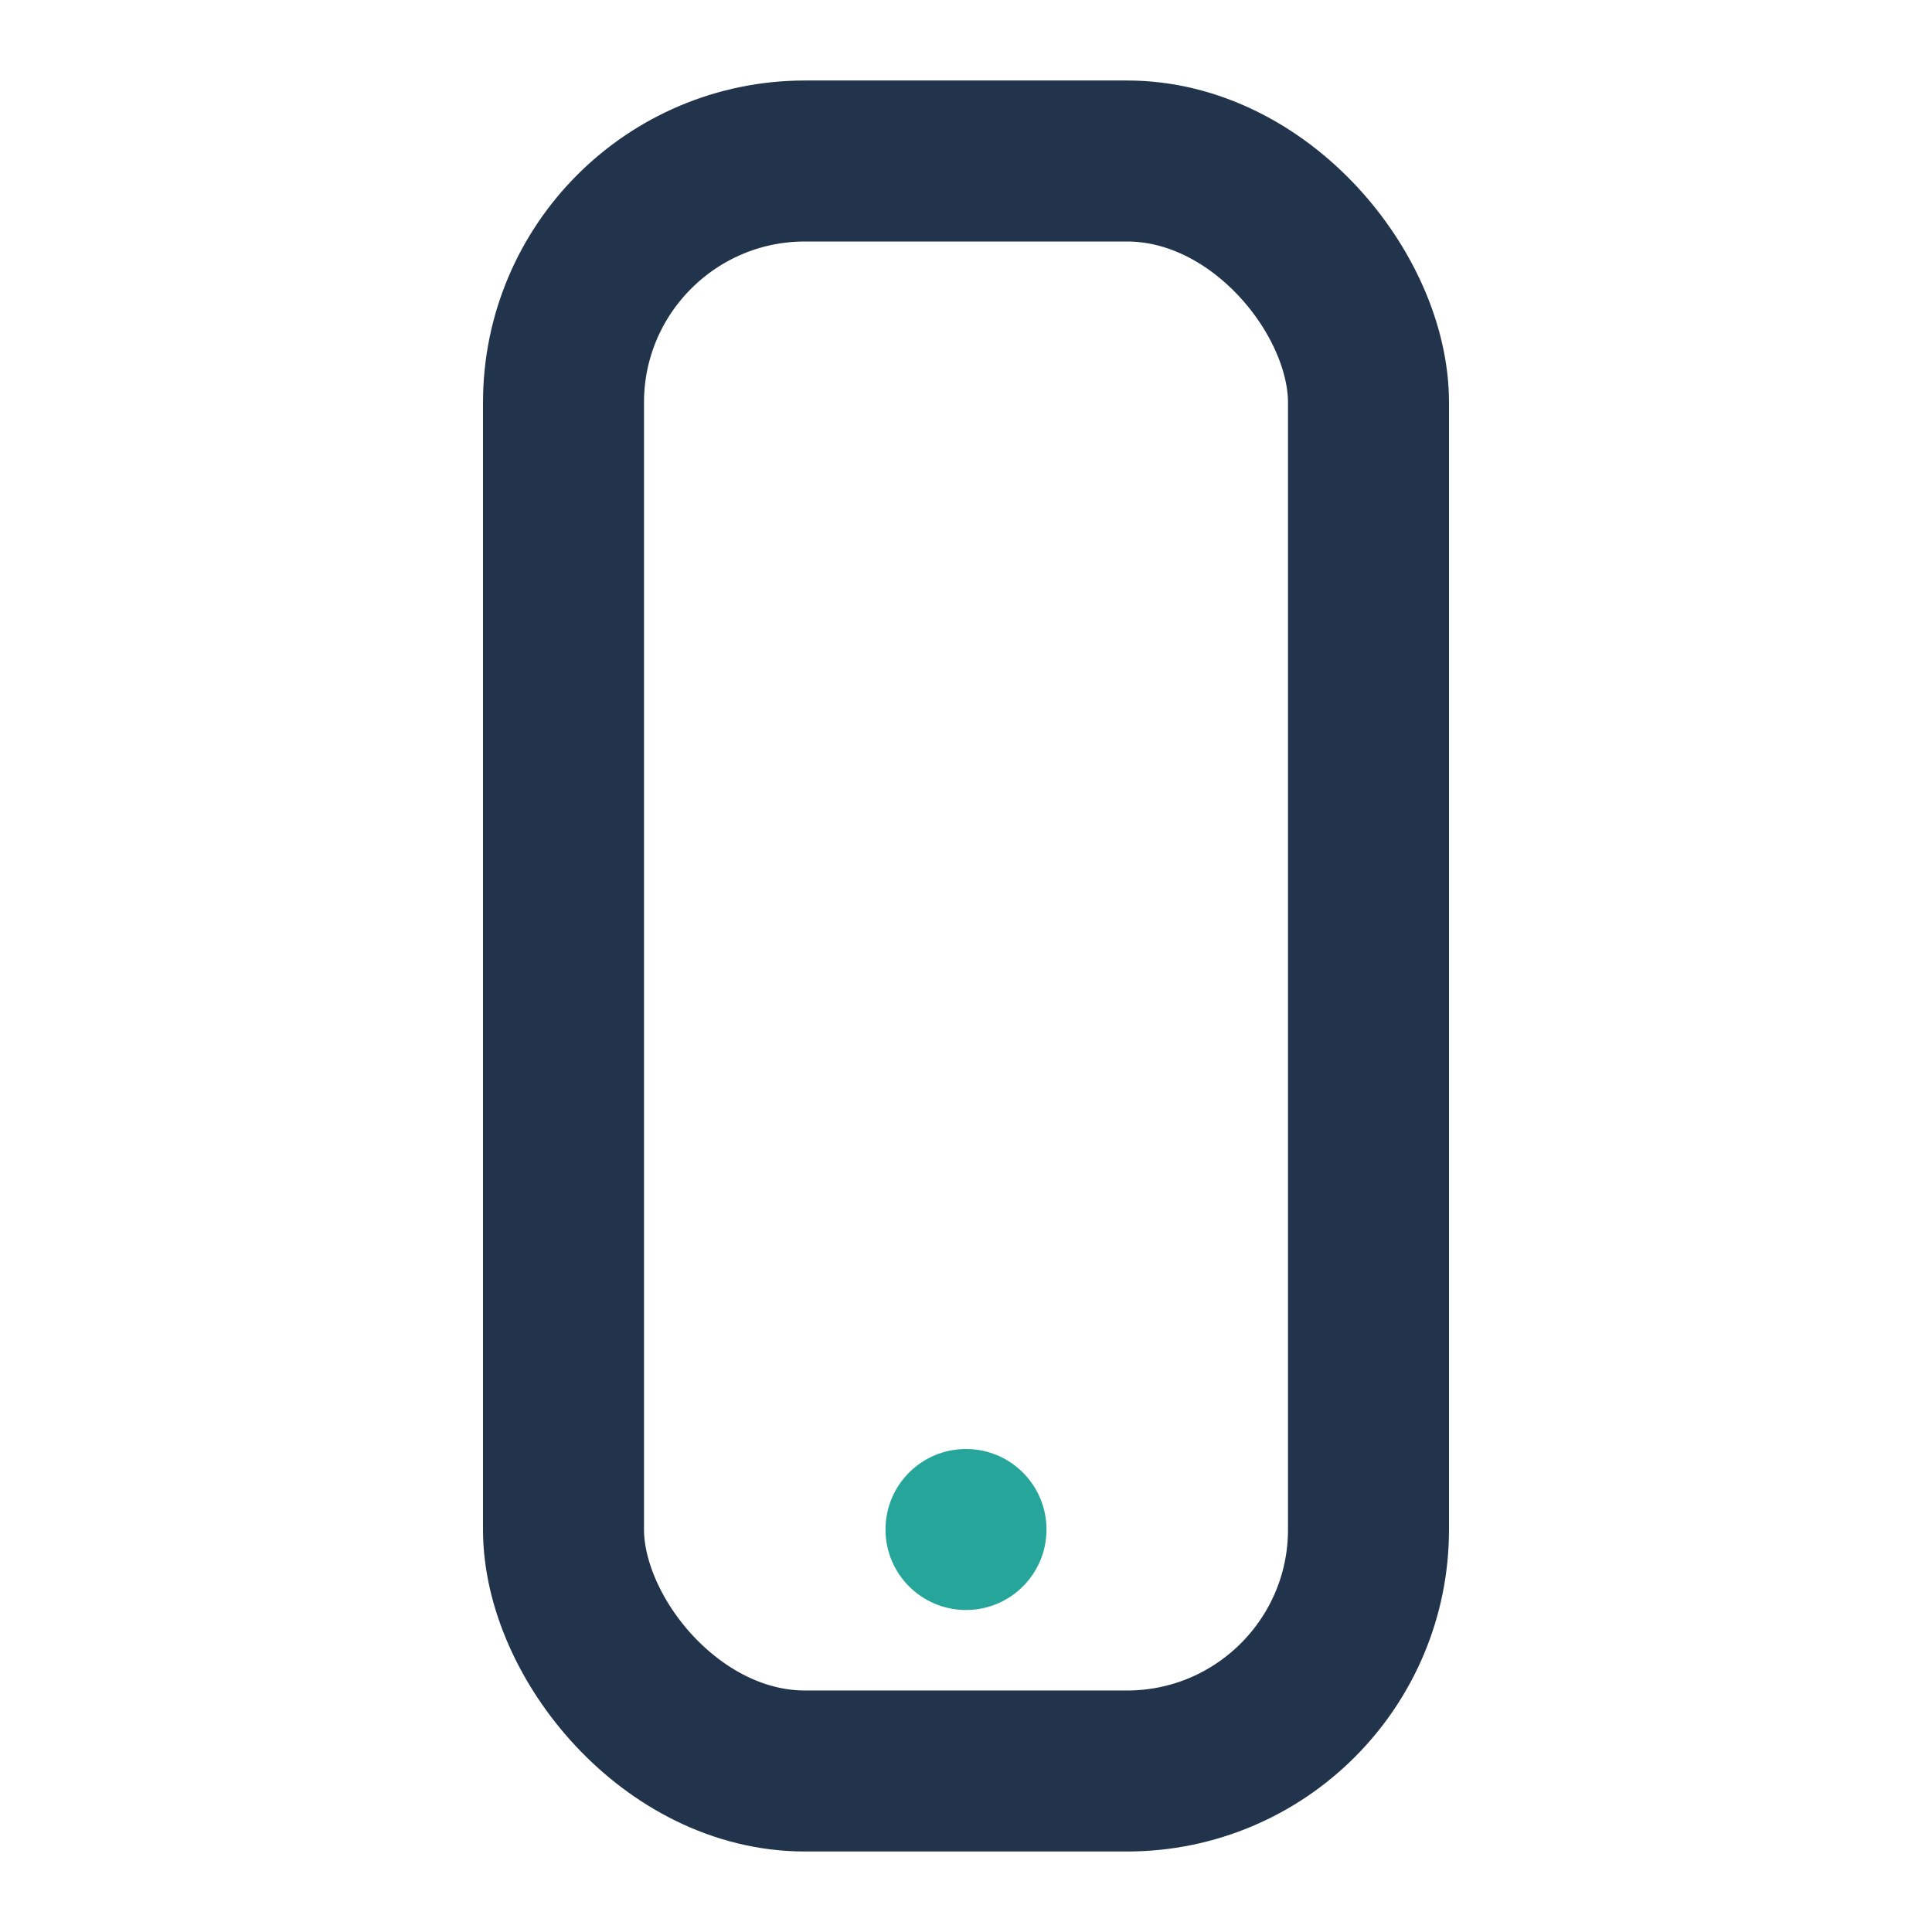 <?xml version="1.0" encoding="UTF-8"?>
<svg xmlns="http://www.w3.org/2000/svg" viewBox="0 0 24 24" width="32" height="32"><rect x="7" y="2" width="10" height="20" rx="3" fill="none" stroke="#22344C" stroke-width="2"/><circle cx="12" cy="19" r="1" fill="#26A69A"/></svg>